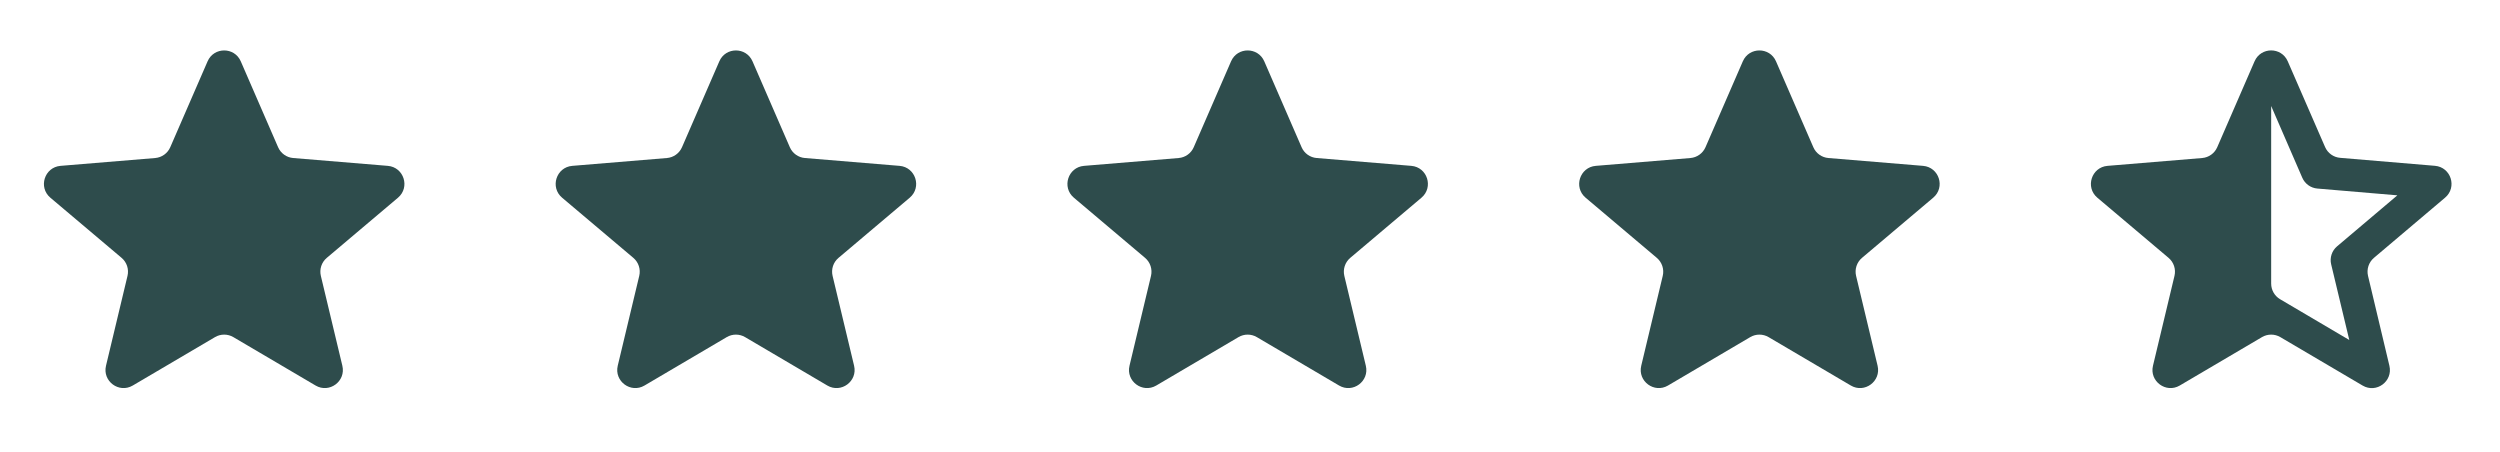 <svg width="105" height="19" viewBox="0 0 105 19" fill="none" xmlns="http://www.w3.org/2000/svg">
<path d="M9.03 14.159C9.268 14.019 9.563 14.019 9.801 14.159L13.255 16.192C13.832 16.532 14.535 16.012 14.379 15.361L13.476 11.587C13.409 11.308 13.505 11.015 13.725 10.83L16.716 8.303C17.233 7.866 16.963 7.022 16.288 6.966L12.314 6.637C12.035 6.614 11.792 6.44 11.68 6.183L10.112 2.575C9.847 1.966 8.984 1.966 8.719 2.575L7.151 6.183C7.039 6.44 6.796 6.614 6.517 6.637L2.543 6.966C1.868 7.022 1.598 7.866 2.115 8.303L5.107 10.83C5.326 11.015 5.422 11.308 5.355 11.587L4.452 15.361C4.296 16.012 4.999 16.532 5.576 16.192L9.03 14.159Z" fill="#2E4C4C"/>
<path d="M30.523 14.159C30.761 14.019 31.056 14.019 31.294 14.159L34.748 16.192C35.325 16.532 36.028 16.012 35.872 15.361L34.969 11.587C34.902 11.308 34.998 11.015 35.218 10.83L38.209 8.303C38.726 7.866 38.456 7.022 37.781 6.966L33.807 6.637C33.528 6.614 33.285 6.44 33.173 6.183L31.605 2.575C31.34 1.966 30.477 1.966 30.212 2.575L28.644 6.183C28.532 6.44 28.289 6.614 28.01 6.637L24.036 6.966C23.361 7.022 23.091 7.866 23.608 8.303L26.6 10.83C26.819 11.015 26.915 11.308 26.848 11.587L25.945 15.361C25.79 16.012 26.492 16.532 27.069 16.192L30.523 14.159Z" fill="#2E4C4C"/>
<path d="M52.017 14.159C52.255 14.019 52.55 14.019 52.787 14.159L56.241 16.192C56.819 16.532 57.521 16.012 57.365 15.361L56.462 11.587C56.396 11.308 56.492 11.015 56.711 10.83L59.702 8.303C60.219 7.866 59.95 7.022 59.275 6.966L55.301 6.637C55.022 6.614 54.778 6.44 54.667 6.183L53.099 2.575C52.834 1.966 51.97 1.966 51.705 2.575L50.137 6.183C50.026 6.44 49.782 6.614 49.503 6.637L45.529 6.966C44.855 7.022 44.585 7.866 45.102 8.303L48.093 10.83C48.312 11.015 48.408 11.308 48.342 11.587L47.439 15.361C47.283 16.012 47.985 16.532 48.563 16.192L52.017 14.159Z" fill="#2E4C4C"/>
<path d="M73.51 14.159C73.748 14.019 74.043 14.019 74.281 14.159L77.735 16.192C78.312 16.532 79.014 16.012 78.859 15.361L77.956 11.587C77.889 11.308 77.985 11.015 78.204 10.83L81.195 8.303C81.713 7.866 81.443 7.022 80.768 6.966L76.794 6.637C76.515 6.614 76.271 6.44 76.16 6.183L74.592 2.575C74.327 1.966 73.463 1.966 73.199 2.575L71.631 6.183C71.519 6.44 71.275 6.614 70.997 6.637L67.023 6.966C66.348 7.022 66.078 7.866 66.595 8.303L69.586 10.83C69.805 11.015 69.902 11.308 69.835 11.587L68.932 15.361C68.776 16.012 69.479 16.532 70.056 16.192L73.51 14.159Z" fill="#2E4C4C"/>
<path d="M102.694 8.301C103.211 7.864 102.941 7.021 102.267 6.964L98.286 6.629C98.008 6.606 97.765 6.432 97.653 6.175L96.085 2.574C95.82 1.965 94.957 1.965 94.692 2.574L93.124 6.183C93.012 6.44 92.769 6.614 92.49 6.637L88.516 6.966C87.841 7.022 87.571 7.866 88.088 8.303L91.08 10.83C91.299 11.015 91.395 11.308 91.328 11.587L90.425 15.361C90.269 16.012 90.972 16.532 91.549 16.192L95.003 14.159C95.241 14.019 95.536 14.019 95.774 14.159L99.231 16.194C99.808 16.533 100.51 16.015 100.355 15.363L99.457 11.586C99.391 11.307 99.487 11.015 99.705 10.83L102.694 8.301ZM95.762 12.566C95.531 12.429 95.389 12.18 95.389 11.911V4.452L96.696 7.465C96.808 7.721 97.05 7.896 97.329 7.919L100.689 8.204L98.157 10.346C97.938 10.531 97.842 10.824 97.909 11.103L98.235 12.464L98.67 14.28L95.762 12.566Z" fill="#2E4C4C"/>
</svg>
